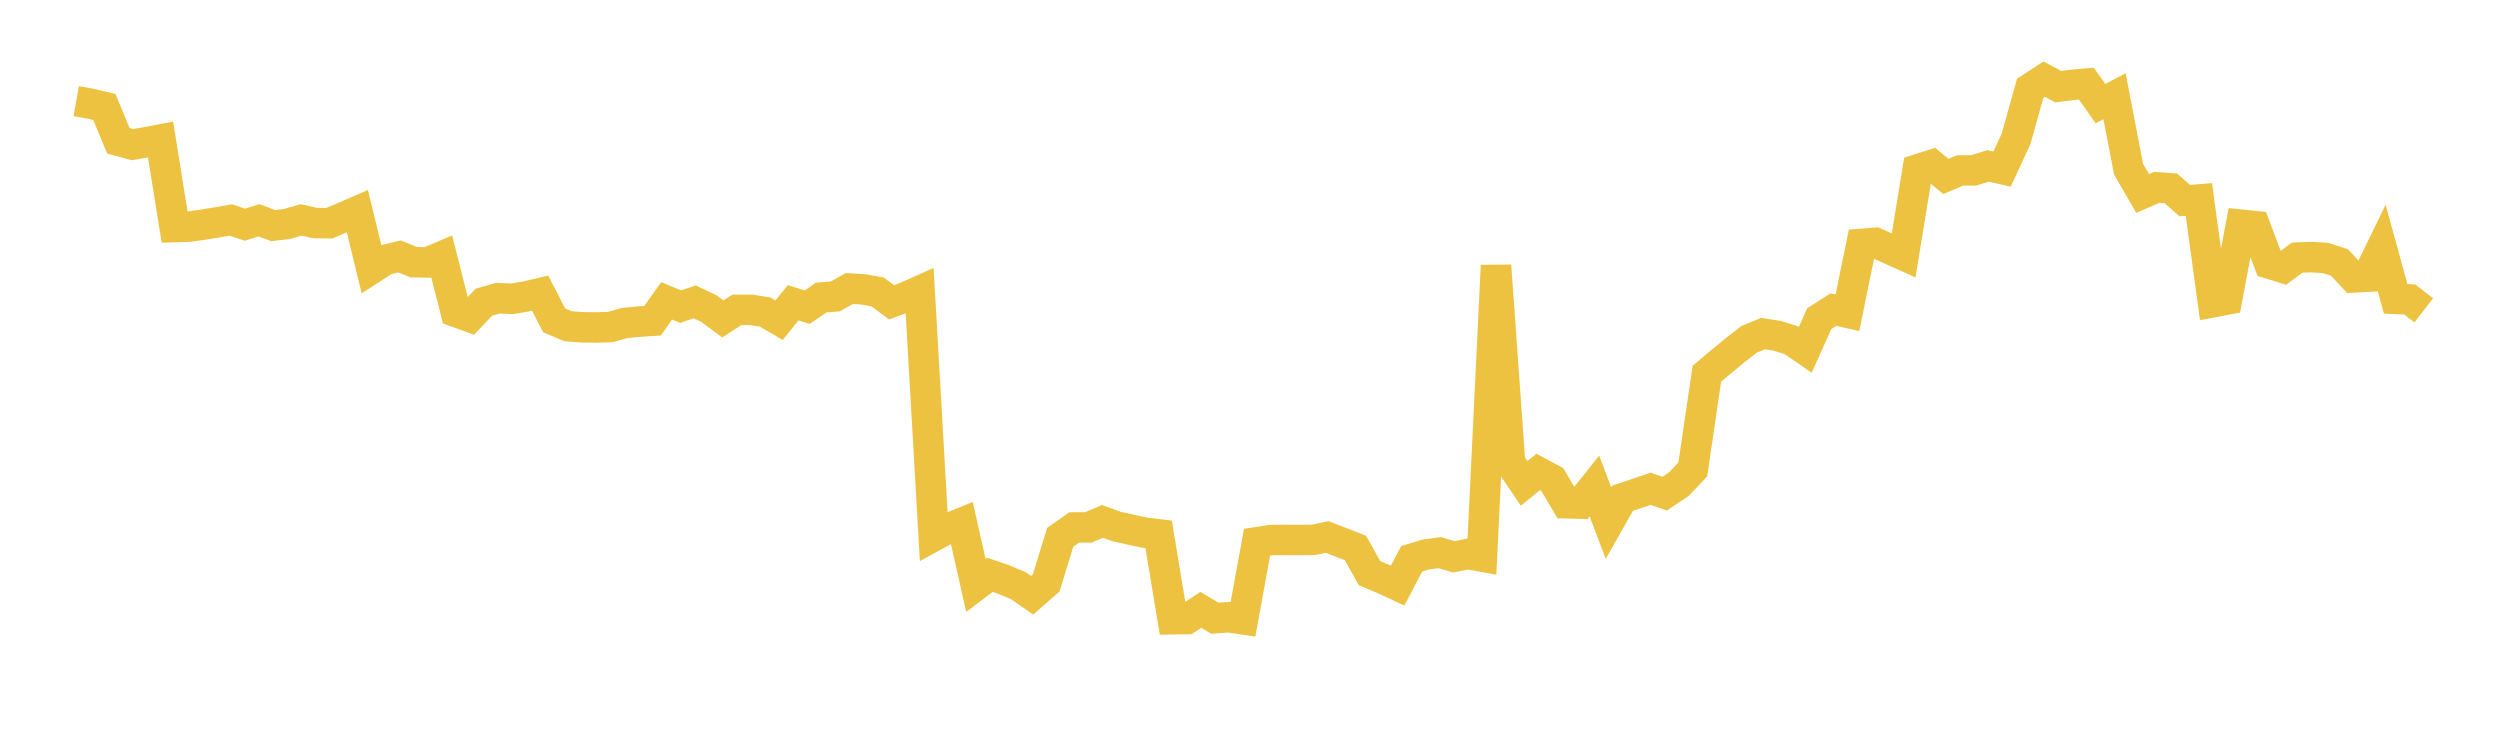 <svg width="164" height="48" xmlns="http://www.w3.org/2000/svg" xmlns:xlink="http://www.w3.org/1999/xlink"><path fill="none" stroke="rgb(237,194,64)" stroke-width="2" d="M5,6.635L5.922,6.799L6.844,7.016L7.766,9.237L8.689,9.488L9.611,9.328L10.533,9.152L11.455,14.897L12.377,14.871L13.299,14.742L14.222,14.592L15.144,14.431L16.066,14.742L16.988,14.45L17.91,14.8L18.832,14.696L19.754,14.425L20.677,14.634L21.599,14.642L22.521,14.256L23.443,13.854L24.365,17.639L25.287,17.041L26.21,16.82L27.132,17.199L28.054,17.215L28.976,16.822L29.898,20.461L30.82,20.795L31.743,19.823L32.665,19.559L33.587,19.605L34.509,19.447L35.431,19.229L36.353,21.018L37.275,21.404L38.198,21.471L39.12,21.483L40.042,21.453L40.964,21.192L41.886,21.1L42.808,21.042L43.731,19.736L44.653,20.115L45.575,19.802L46.497,20.238L47.419,20.921L48.341,20.324L49.263,20.324L50.186,20.469L51.108,21.005L52.03,19.862L52.952,20.15L53.874,19.519L54.796,19.446L55.719,18.926L56.641,18.986L57.563,19.147L58.485,19.831L59.407,19.49L60.329,19.079L61.251,35.175L62.174,34.674L63.096,34.299L64.018,38.406L64.94,37.708L65.862,38.026L66.784,38.41L67.707,39.049L68.629,38.24L69.551,35.244L70.473,34.602L71.395,34.598L72.317,34.204L73.24,34.54L74.162,34.742L75.084,34.94L76.006,35.053L76.928,40.624L77.85,40.612L78.772,40.007L79.695,40.556L80.617,40.489L81.539,40.629L82.461,35.57L83.383,35.43L84.305,35.419L85.228,35.423L86.15,35.414L87.072,35.229L87.994,35.587L88.916,35.945L89.838,37.599L90.76,37.986L91.683,38.415L92.605,36.659L93.527,36.376L94.449,36.253L95.371,36.526L96.293,36.344L97.216,36.511L98.138,17.422L99.06,30.349L99.982,31.709L100.904,30.961L101.826,31.456L102.749,33.014L103.671,33.04L104.593,31.885L105.515,34.315L106.437,32.685L107.359,32.376L108.281,32.065L109.204,32.384L110.126,31.767L111.048,30.791L111.97,24.517L112.892,23.74L113.814,22.979L114.737,22.262L115.659,21.884L116.581,22.031L117.503,22.312L118.425,22.947L119.347,20.898L120.269,20.311L121.192,20.518L122.114,16L123.036,15.929L123.958,16.338L124.88,16.753L125.802,11.108L126.725,10.815L127.647,11.573L128.569,11.184L129.491,11.173L130.413,10.886L131.335,11.091L132.257,9.098L133.18,5.792L134.102,5.194L135.024,5.686L135.946,5.568L136.868,5.486L137.79,6.796L138.713,6.314L139.635,11.101L140.557,12.692L141.479,12.291L142.401,12.353L143.323,13.16L144.246,13.085L145.168,19.827L146.09,19.653L147.012,14.74L147.934,14.834L148.856,17.29L149.778,17.577L150.701,16.896L151.623,16.865L152.545,16.922L153.467,17.218L154.389,18.199L155.311,18.15L156.234,16.252L157.156,19.606L158.078,19.645L159,20.355"></path></svg>